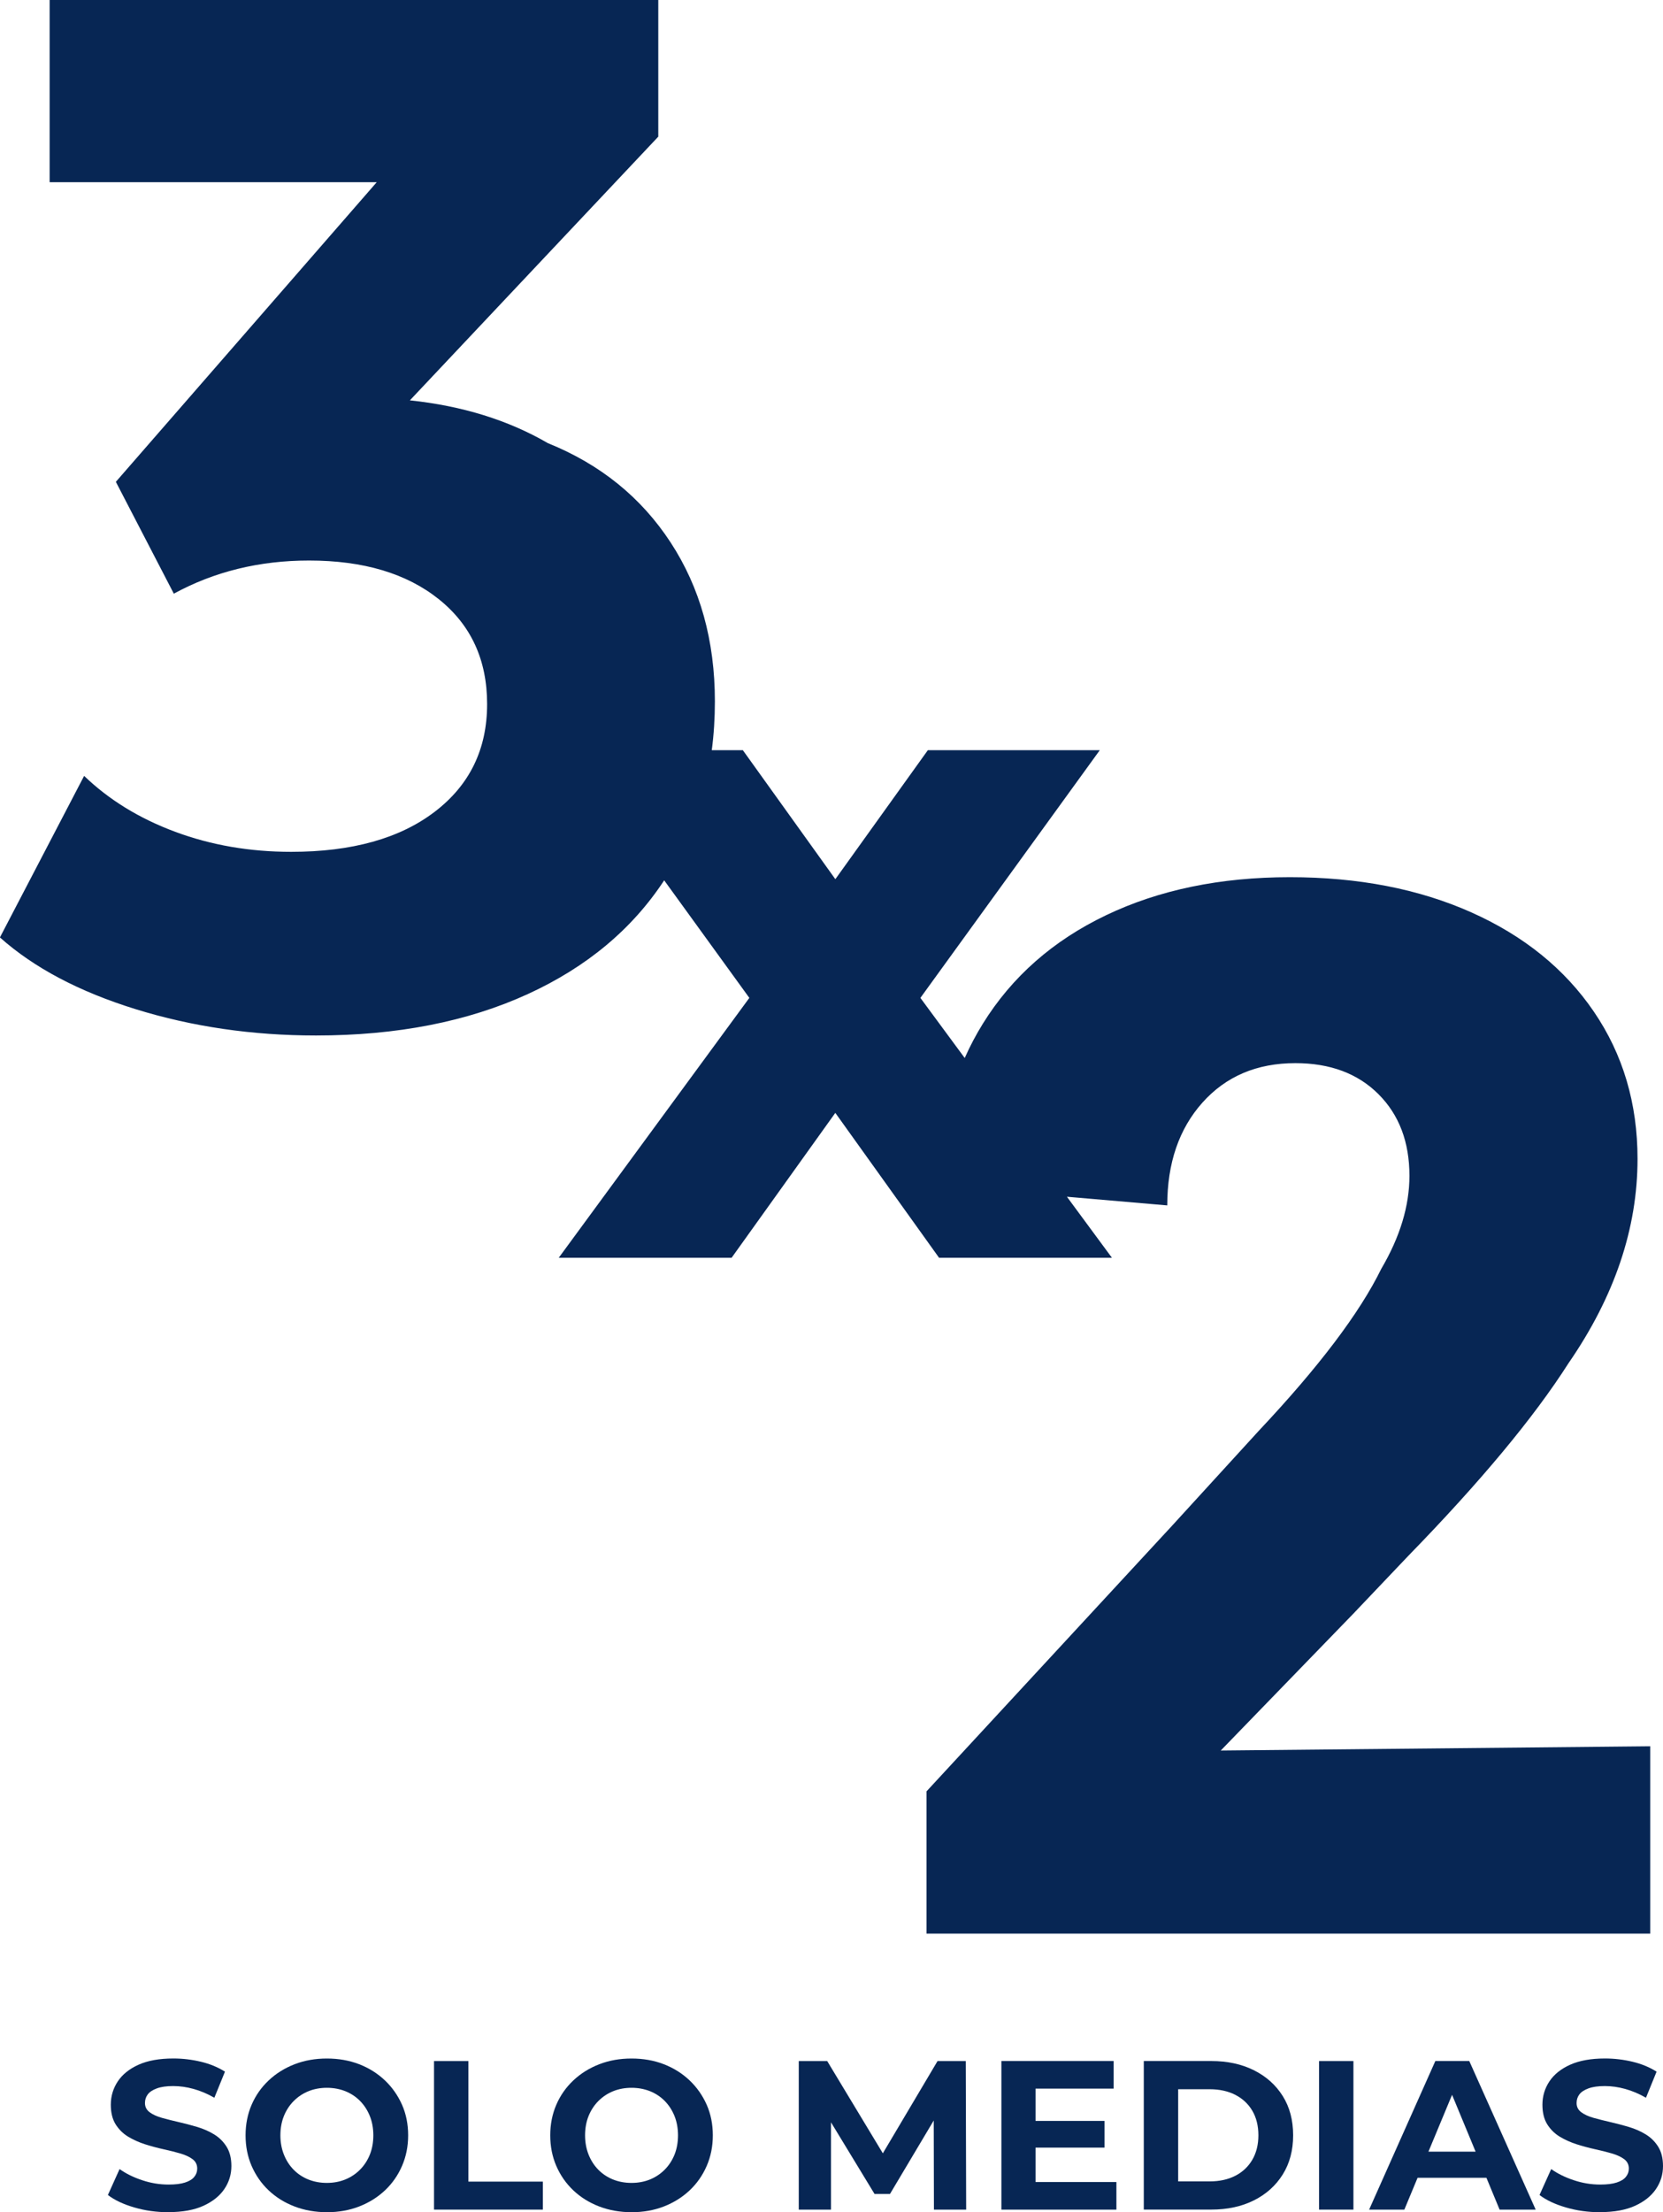 <?xml version="1.0" encoding="UTF-8"?>
<!DOCTYPE svg PUBLIC "-//W3C//DTD SVG 1.1//EN" "http://www.w3.org/Graphics/SVG/1.1/DTD/svg11.dtd">
<!-- Creator: CorelDRAW 2019 (64-Bit) -->
<svg xmlns="http://www.w3.org/2000/svg" xml:space="preserve" width="37.13mm" height="49.373mm" version="1.1" style="shape-rendering:geometricPrecision; text-rendering:geometricPrecision; image-rendering:optimizeQuality; fill-rule:evenodd; clip-rule:evenodd"
viewBox="0 0 451.29 600.09"
 xmlns:xlink="http://www.w3.org/1999/xlink"
 xmlns:xodm="http://www.corel.com/coreldraw/odm/2003">
 <defs>
  <style type="text/css">
   <![CDATA[
    .fil0 {fill:#072654;fill-rule:nonzero}
   ]]>
  </style>
 </defs>
 <g id="Capa_x0020_1">
  <path class="fil0" d="M45.69 600.09c-3.22,0 -6.32,-0.43 -9.27,-1.3 -2.96,-0.86 -5.34,-1.99 -7.14,-3.37l3.17 -7.03c1.73,1.23 3.77,2.24 6.13,3.02 2.36,0.79 4.75,1.18 7.17,1.18 1.84,0 3.33,-0.18 4.46,-0.55 1.13,-0.36 1.97,-0.87 2.5,-1.53 0.54,-0.65 0.81,-1.4 0.81,-2.25 0,-1.07 -0.42,-1.93 -1.27,-2.56 -0.84,-0.63 -1.96,-1.15 -3.34,-1.55 -1.38,-0.4 -2.91,-0.79 -4.58,-1.15 -1.67,-0.37 -3.34,-0.82 -5.01,-1.35 -1.67,-0.54 -3.2,-1.23 -4.58,-2.07 -1.38,-0.84 -2.5,-1.96 -3.37,-3.34 -0.86,-1.38 -1.3,-3.15 -1.3,-5.3 0,-2.3 0.62,-4.4 1.87,-6.3 1.25,-1.9 3.13,-3.42 5.64,-4.55 2.51,-1.13 5.67,-1.7 9.47,-1.7 2.53,0 5.03,0.3 7.49,0.89 2.46,0.59 4.62,1.49 6.51,2.68l-2.88 7.08c-1.88,-1.08 -3.76,-1.87 -5.64,-2.39 -1.88,-0.52 -3.72,-0.78 -5.53,-0.78 -1.8,0 -3.28,0.21 -4.43,0.63 -1.15,0.42 -1.98,0.97 -2.48,1.64 -0.5,0.67 -0.75,1.45 -0.75,2.33 0,1.04 0.42,1.87 1.27,2.5 0.84,0.63 1.96,1.14 3.34,1.53 1.38,0.38 2.91,0.77 4.58,1.15 1.67,0.38 3.34,0.83 5.01,1.32 1.67,0.5 3.2,1.17 4.58,2.02 1.38,0.84 2.5,1.96 3.37,3.34 0.86,1.38 1.3,3.13 1.3,5.24 0,2.26 -0.63,4.34 -1.9,6.22 -1.27,1.88 -3.16,3.4 -5.67,4.55 -2.51,1.15 -5.69,1.73 -9.53,1.73z"/>
  <path id="1" class="fil0" d="M88.76 600.09c-3.19,0 -6.13,-0.52 -8.84,-1.56 -2.71,-1.04 -5.05,-2.5 -7.03,-4.38 -1.98,-1.88 -3.51,-4.09 -4.61,-6.62 -1.09,-2.53 -1.64,-5.3 -1.64,-8.29 0,-2.99 0.55,-5.76 1.64,-8.29 1.09,-2.53 2.64,-4.74 4.64,-6.62 2,-1.88 4.34,-3.34 7.03,-4.38 2.69,-1.04 5.6,-1.55 8.75,-1.55 3.19,0 6.11,0.52 8.78,1.55 2.67,1.04 4.99,2.5 6.97,4.38 1.98,1.88 3.52,4.08 4.64,6.59 1.11,2.51 1.67,5.29 1.67,8.32 0,2.99 -0.56,5.77 -1.67,8.32 -1.11,2.55 -2.66,4.76 -4.64,6.62 -1.98,1.86 -4.3,3.31 -6.97,4.35 -2.67,1.04 -5.58,1.56 -8.72,1.56zm-0.06 -7.95c1.8,0 3.46,-0.31 4.98,-0.92 1.52,-0.62 2.85,-1.5 4,-2.65 1.15,-1.15 2.04,-2.51 2.68,-4.09 0.63,-1.57 0.95,-3.32 0.95,-5.24 0,-1.92 -0.32,-3.67 -0.95,-5.24 -0.63,-1.57 -1.52,-2.94 -2.65,-4.09 -1.13,-1.15 -2.47,-2.03 -4,-2.65 -1.54,-0.61 -3.21,-0.92 -5.01,-0.92 -1.8,0 -3.47,0.31 -4.98,0.92 -1.52,0.62 -2.85,1.5 -4,2.65 -1.15,1.15 -2.04,2.51 -2.68,4.09 -0.63,1.57 -0.95,3.32 -0.95,5.24 0,1.88 0.32,3.62 0.95,5.21 0.63,1.59 1.52,2.97 2.65,4.12 1.13,1.15 2.47,2.03 4,2.65 1.54,0.61 3.21,0.92 5.01,0.92z"/>
  <polygon id="2" class="fil0" points="117.78,599.39 117.78,559.09 127.11,559.09 127.11,591.79 147.32,591.79 147.32,599.39 "/>
  <path id="3" class="fil0" d="M171.44 600.09c-3.19,0 -6.13,-0.52 -8.84,-1.56 -2.71,-1.04 -5.05,-2.5 -7.03,-4.38 -1.98,-1.88 -3.51,-4.09 -4.61,-6.62 -1.09,-2.53 -1.64,-5.3 -1.64,-8.29 0,-2.99 0.55,-5.76 1.64,-8.29 1.09,-2.53 2.64,-4.74 4.64,-6.62 2,-1.88 4.34,-3.34 7.03,-4.38 2.69,-1.04 5.6,-1.55 8.75,-1.55 3.19,0 6.11,0.52 8.78,1.55 2.67,1.04 4.99,2.5 6.97,4.38 1.98,1.88 3.52,4.08 4.64,6.59 1.11,2.51 1.67,5.29 1.67,8.32 0,2.99 -0.56,5.77 -1.67,8.32 -1.11,2.55 -2.66,4.76 -4.64,6.62 -1.98,1.86 -4.3,3.31 -6.97,4.35 -2.67,1.04 -5.58,1.56 -8.72,1.56zm-0.06 -7.95c1.8,0 3.46,-0.31 4.98,-0.92 1.52,-0.62 2.85,-1.5 4,-2.65 1.15,-1.15 2.04,-2.51 2.68,-4.09 0.63,-1.57 0.95,-3.32 0.95,-5.24 0,-1.92 -0.32,-3.67 -0.95,-5.24 -0.63,-1.57 -1.52,-2.94 -2.65,-4.09 -1.13,-1.15 -2.47,-2.03 -4,-2.65 -1.54,-0.61 -3.21,-0.92 -5.01,-0.92 -1.8,0 -3.47,0.31 -4.98,0.92 -1.52,0.62 -2.85,1.5 -4,2.65 -1.15,1.15 -2.04,2.51 -2.68,4.09 -0.63,1.57 -0.95,3.32 -0.95,5.24 0,1.88 0.32,3.62 0.95,5.21 0.63,1.59 1.52,2.97 2.65,4.12 1.13,1.15 2.47,2.03 4,2.65 1.54,0.61 3.21,0.92 5.01,0.92z"/>
  <polygon id="4" class="fil0" points="216.76,599.39 216.76,559.09 224.48,559.09 241.64,587.53 237.55,587.53 254.42,559.09 262.08,559.09 262.19,599.39 253.44,599.39 253.38,572.5 255,572.5 241.52,595.13 237.32,595.13 223.56,572.5 225.51,572.5 225.51,599.39 "/>
  <path id="5" class="fil0" d="M280.33 575.32l19.41 0 0 7.25 -19.41 0 0 -7.25zm0.69 16.58l21.94 0 0 7.49 -31.21 0 0 -40.31 30.46 0 0 7.49 -21.19 0 0 25.34z"/>
  <path id="6" class="fil0" d="M310.39 599.39l0 -40.31 18.31 0c4.38,0 8.23,0.83 11.57,2.5 3.34,1.67 5.95,4 7.83,7 1.88,2.99 2.82,6.55 2.82,10.65 0,4.07 -0.94,7.61 -2.82,10.62 -1.88,3.01 -4.49,5.36 -7.83,7.03 -3.34,1.67 -7.2,2.5 -11.57,2.5l-18.31 0zm9.33 -7.66l8.52 0c2.69,0 5.02,-0.51 7,-1.53 1.98,-1.02 3.51,-2.47 4.61,-4.35 1.09,-1.88 1.64,-4.09 1.64,-6.62 0,-2.57 -0.55,-4.79 -1.64,-6.65 -1.09,-1.86 -2.63,-3.3 -4.61,-4.32 -1.98,-1.02 -4.31,-1.53 -7,-1.53l-8.52 0 0 24.99z"/>
  <polygon id="7" class="fil0" points="357.95,599.39 357.95,559.09 367.28,559.09 367.28,599.39 "/>
  <path id="8" class="fil0" d="M371.54 599.39l17.97 -40.31 9.21 0 18.02 40.31 -9.79 0 -14.74 -35.59 3.69 0 -14.8 35.59 -9.56 0zm8.98 -8.64l2.48 -7.08 20.73 0 2.53 7.08 -25.74 0z"/>
  <path id="9" class="fil0" d="M434.19 600.09c-3.22,0 -6.32,-0.43 -9.27,-1.3 -2.96,-0.86 -5.34,-1.99 -7.14,-3.37l3.17 -7.03c1.73,1.23 3.77,2.24 6.13,3.02 2.36,0.79 4.75,1.18 7.17,1.18 1.84,0 3.33,-0.18 4.46,-0.55 1.13,-0.36 1.97,-0.87 2.5,-1.53 0.54,-0.65 0.81,-1.4 0.81,-2.25 0,-1.07 -0.42,-1.93 -1.27,-2.56 -0.84,-0.63 -1.96,-1.15 -3.34,-1.55 -1.38,-0.4 -2.91,-0.79 -4.58,-1.15 -1.67,-0.37 -3.34,-0.82 -5.01,-1.35 -1.67,-0.54 -3.2,-1.23 -4.58,-2.07 -1.38,-0.84 -2.5,-1.96 -3.37,-3.34 -0.86,-1.38 -1.3,-3.15 -1.3,-5.3 0,-2.3 0.62,-4.4 1.87,-6.3 1.25,-1.9 3.13,-3.42 5.64,-4.55 2.51,-1.13 5.67,-1.7 9.47,-1.7 2.53,0 5.03,0.3 7.49,0.89 2.46,0.59 4.62,1.49 6.51,2.68l-2.88 7.08c-1.88,-1.08 -3.76,-1.87 -5.64,-2.39 -1.88,-0.52 -3.72,-0.78 -5.53,-0.78 -1.8,0 -3.28,0.21 -4.43,0.63 -1.15,0.42 -1.98,0.97 -2.48,1.64 -0.5,0.67 -0.75,1.45 -0.75,2.33 0,1.04 0.42,1.87 1.27,2.5 0.84,0.63 1.96,1.14 3.34,1.53 1.38,0.38 2.91,0.77 4.58,1.15 1.67,0.38 3.34,0.83 5.01,1.32 1.67,0.5 3.2,1.17 4.58,2.02 1.38,0.84 2.5,1.96 3.37,3.34 0.86,1.38 1.3,3.13 1.3,5.24 0,2.26 -0.63,4.34 -1.9,6.22 -1.27,1.88 -3.16,3.4 -5.67,4.55 -2.51,1.15 -5.69,1.73 -9.53,1.73z"/>
  <path class="fil0" d="M317.15 414.87l24.45 -26.75c16.3,-17.32 27.38,-31.97 33.24,-43.94 5.09,-8.66 7.64,-17.07 7.64,-25.22 0,-9.17 -2.8,-16.56 -8.41,-22.16 -5.6,-5.6 -13.12,-8.41 -22.54,-8.41 -10.44,0 -18.85,3.57 -25.22,10.7 -6.37,7.13 -9.55,16.43 -9.55,27.89l-27.23 -2.35 12.21 16.55 -46.91 0 -28.15 -39.3 -28.14 39.3 -46.91 0 51.72 -70.49 -23.11 -31.89c-8.71,13.26 -21.04,23.54 -37,30.85 -16.35,7.49 -35.52,11.24 -57.49,11.24 -17.23,0 -33.52,-2.37 -48.88,-7.12 -15.36,-4.75 -27.65,-11.24 -36.89,-19.48l22.85 -43.82c6.74,6.49 14.98,11.55 24.72,15.17 9.74,3.62 20.22,5.43 31.46,5.43 16.48,0 29.46,-3.62 38.95,-10.86 9.49,-7.24 14.23,-16.98 14.23,-29.21 0,-11.99 -4.37,-21.47 -13.11,-28.46 -8.74,-6.99 -20.47,-10.49 -35.21,-10.49 -13.48,0 -25.72,3 -36.7,8.99l-15.73 -30.34 70.79 -81.27 -88.76 0 0 -49.44 165.17 0 0 37.08 -67.41 71.53c14.23,1.5 26.71,5.37 37.45,11.61 14.23,5.74 25.34,14.73 33.33,26.97 7.99,12.24 11.99,26.59 11.99,43.07 0,4.55 -0.28,8.97 -0.84,13.25l8.43 0 25.1 34.99 25.1 -34.99 46.66 0 -48.68 67.19 12.03 16.31c1.42,-3.21 3.06,-6.31 4.92,-9.31 7.9,-12.74 19.04,-22.54 33.43,-29.42 14.39,-6.88 31.01,-10.32 49.86,-10.32 18.59,0 35.02,3.18 49.29,9.55 14.26,6.37 25.35,15.35 33.24,26.94 7.9,11.59 11.84,24.9 11.84,39.93 0,18.85 -6.24,37.32 -18.72,55.4 -9.42,14.77 -23.95,32.22 -43.56,52.35l-14.9 15.67 -35.92 37.06 116.54 -1.15 0 50.82 -196.39 0 0 -38.59 65.72 -71.07z"/>
 </g>
</svg>
